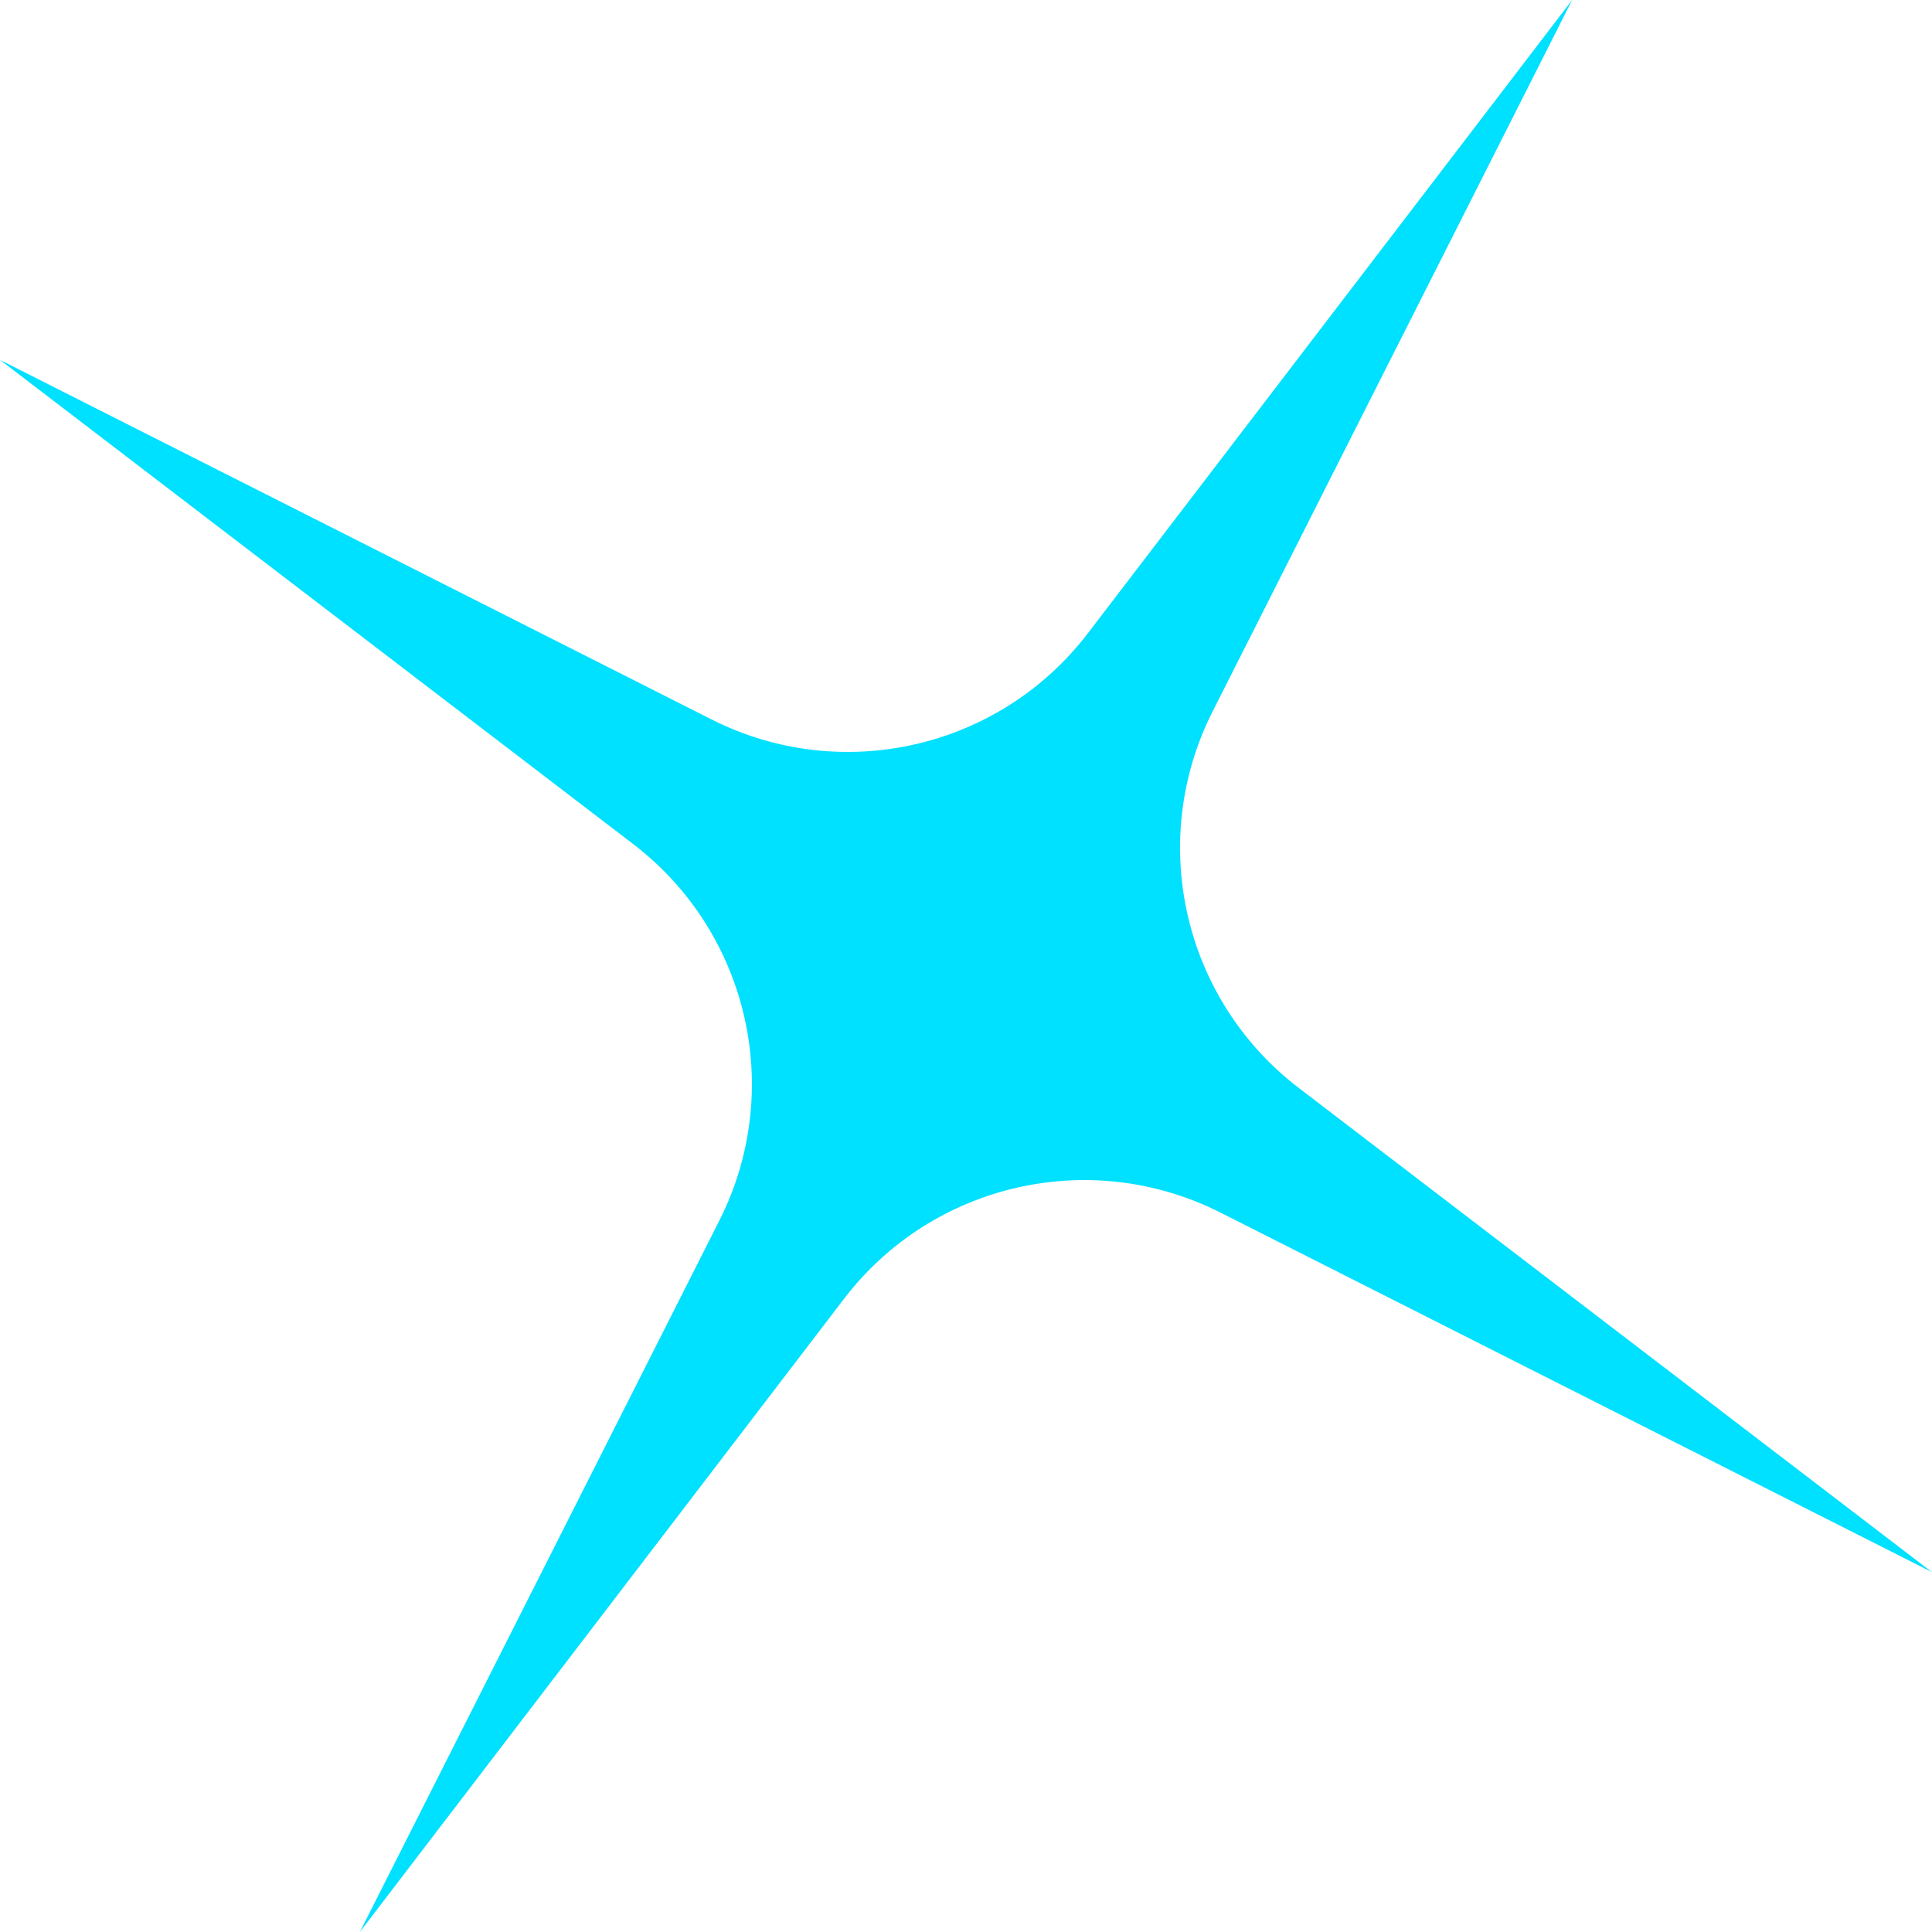 <?xml version="1.0" encoding="UTF-8"?> <svg xmlns="http://www.w3.org/2000/svg" width="128" height="128" viewBox="0 0 128 128" fill="none"> <path d="M104.158 7.17607e-05L80.336 47.138C75.988 55.741 78.386 66.221 86.043 72.076L127.998 104.159L80.86 80.337C72.257 75.99 61.777 78.388 55.922 86.045L23.839 128L47.661 80.862C52.009 72.259 49.61 61.779 41.953 55.923L-0.002 23.841L47.137 47.663C55.74 52.011 66.219 49.612 72.075 41.955L104.158 7.17607e-05Z" fill="#00E0FF"></path> </svg> 